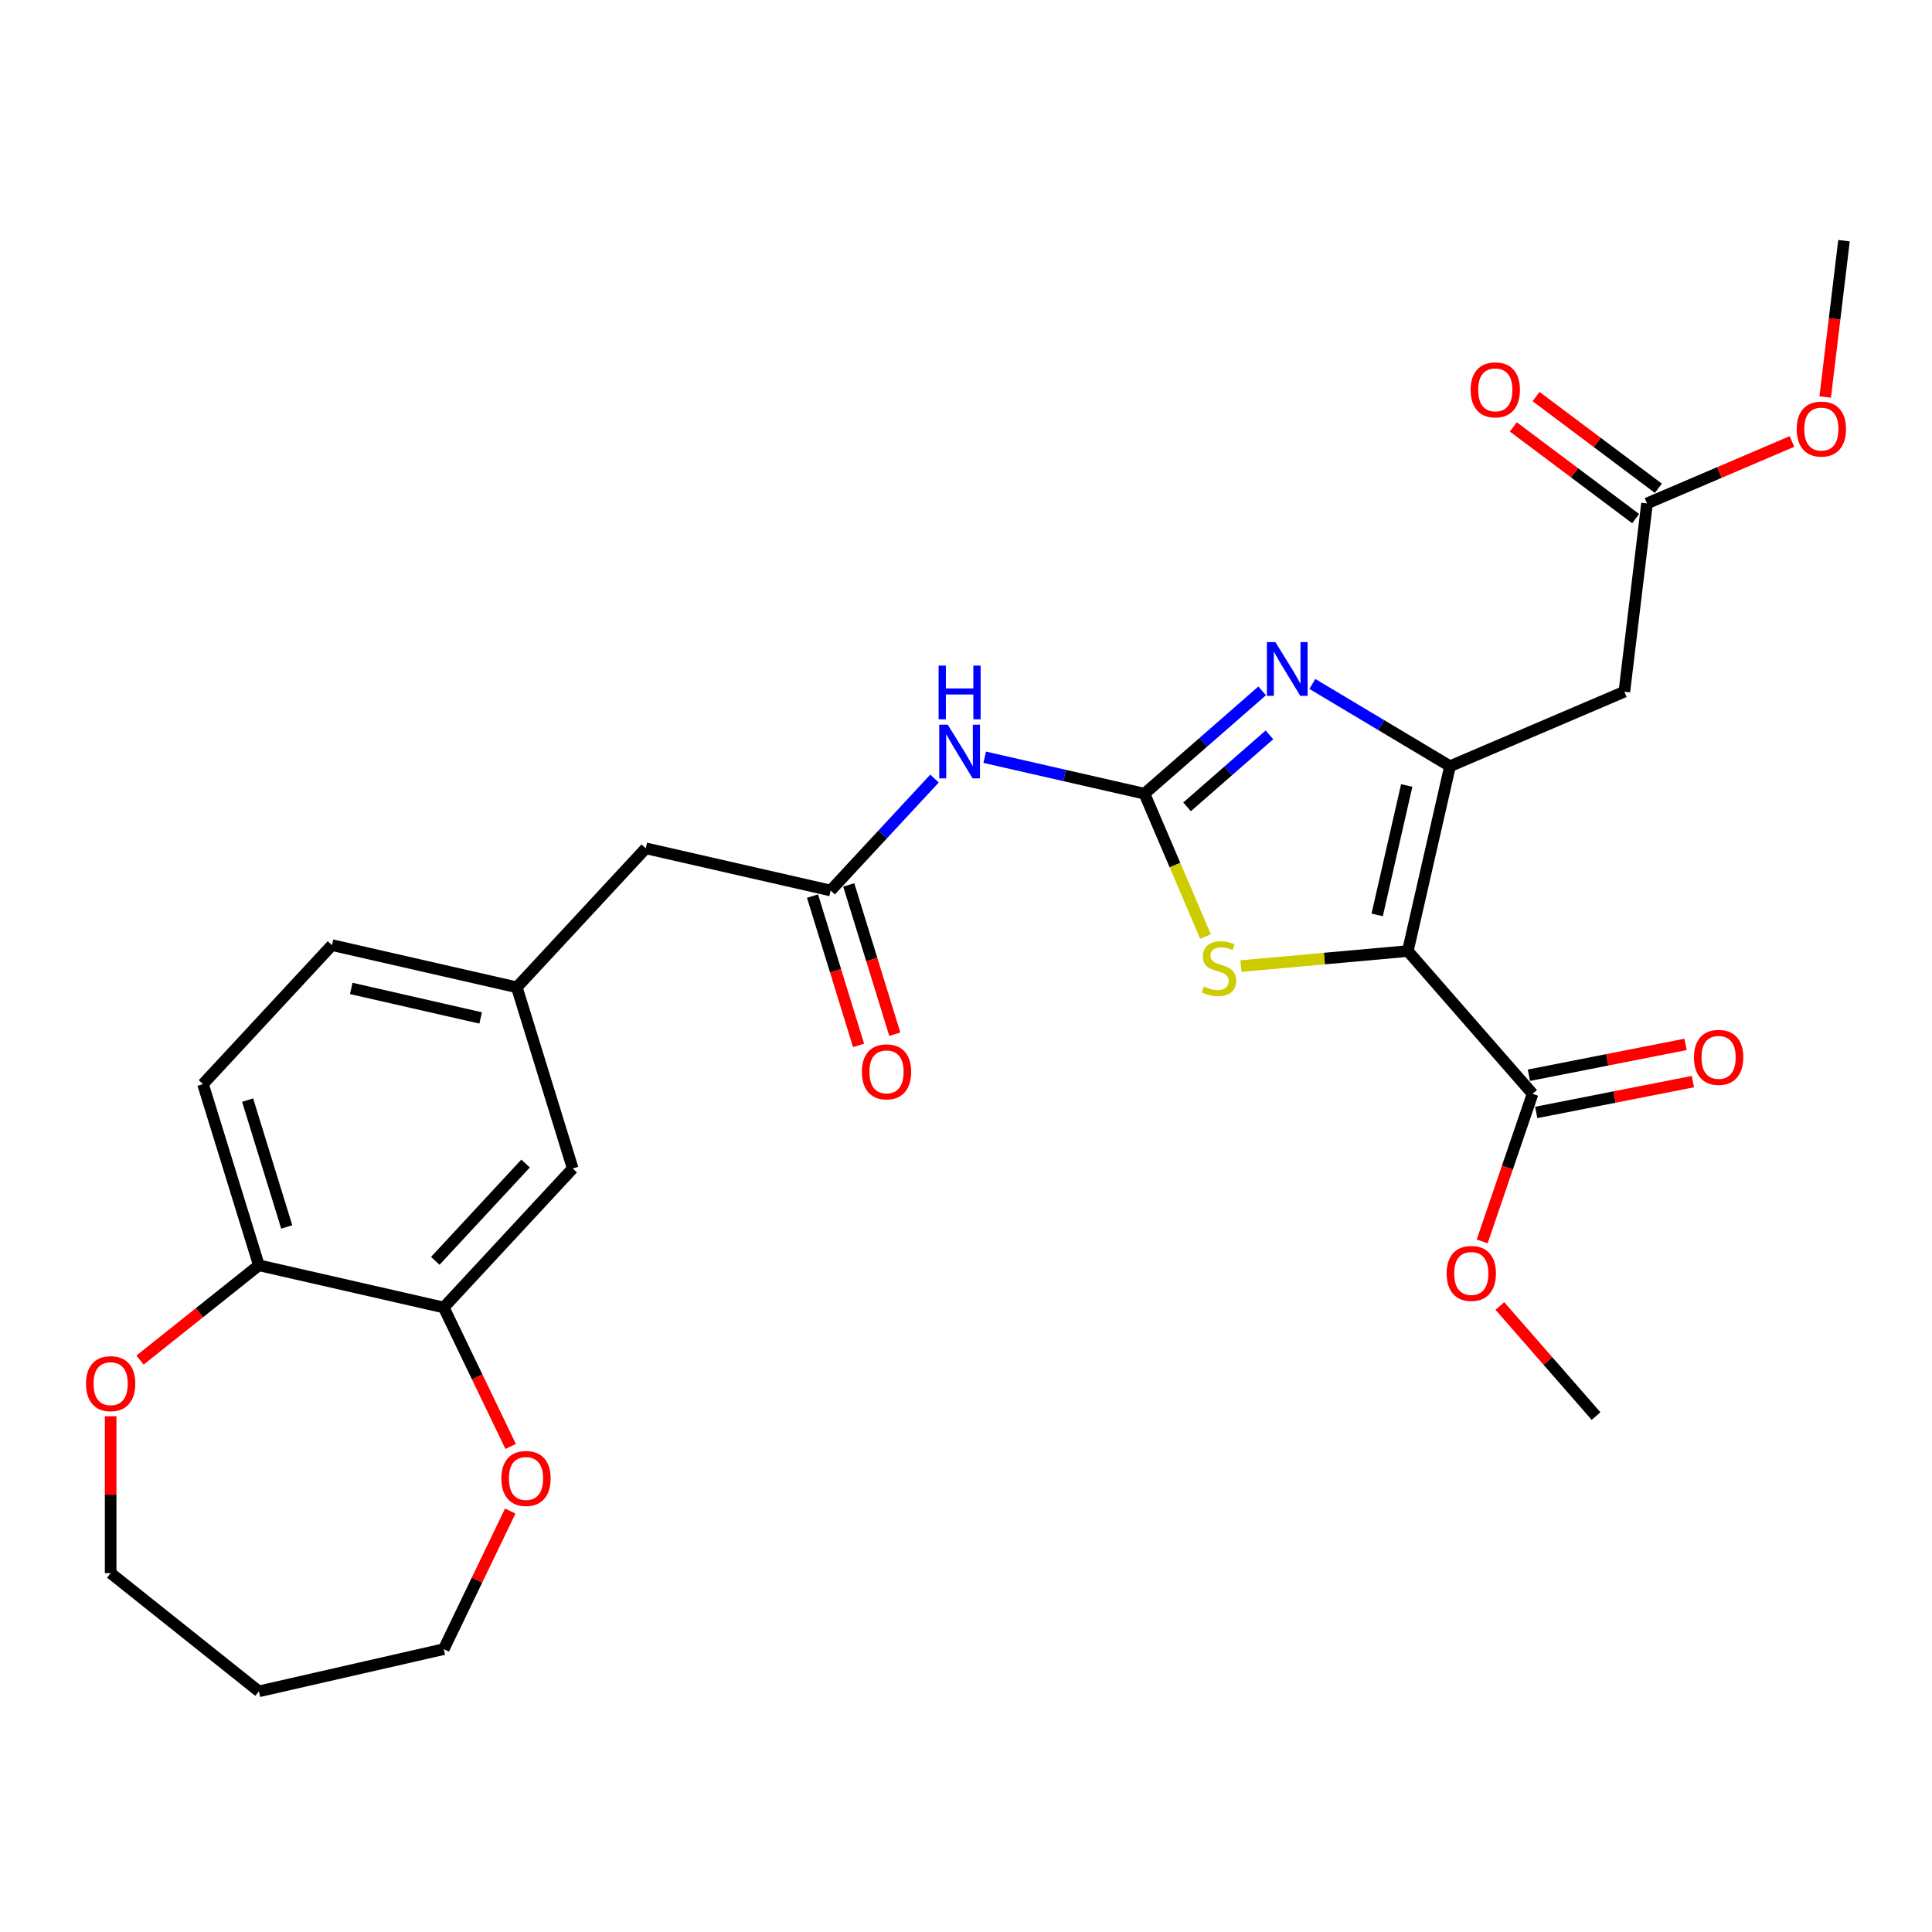 <?xml version='1.0' encoding='iso-8859-1'?>
<svg version='1.1' baseProfile='full'
              xmlns='http://www.w3.org/2000/svg'
                      xmlns:rdkit='http://www.rdkit.org/xml'
                      xmlns:xlink='http://www.w3.org/1999/xlink'
                  xml:space='preserve'
width='1000px' height='1000px' viewBox='0 0 1000 1000'>
<!-- END OF HEADER -->
<rect style='opacity:1.0;fill:#FFFFFF;stroke:none' width='1000' height='1000' x='0' y='0'> </rect>
<path class='bond-0' d='M 728.688,492.267 L 750.527,396.587' style='fill:none;fill-rule:evenodd;stroke:#000000;stroke-width:6px;stroke-linecap:butt;stroke-linejoin:miter;stroke-opacity:1' />
<path class='bond-0' d='M 712.828,473.548 L 728.115,406.571' style='fill:none;fill-rule:evenodd;stroke:#000000;stroke-width:6px;stroke-linecap:butt;stroke-linejoin:miter;stroke-opacity:1' />
<path class='bond-3' d='M 728.688,492.267 L 685.498,496.154' style='fill:none;fill-rule:evenodd;stroke:#000000;stroke-width:6px;stroke-linecap:butt;stroke-linejoin:miter;stroke-opacity:1' />
<path class='bond-3' d='M 685.498,496.154 L 642.307,500.042' style='fill:none;fill-rule:evenodd;stroke:#CCCC00;stroke-width:6px;stroke-linecap:butt;stroke-linejoin:miter;stroke-opacity:1' />
<path class='bond-6' d='M 728.688,492.267 L 793.259,566.174' style='fill:none;fill-rule:evenodd;stroke:#000000;stroke-width:6px;stroke-linecap:butt;stroke-linejoin:miter;stroke-opacity:1' />
<path class='bond-2' d='M 750.527,396.587 L 714.899,375.301' style='fill:none;fill-rule:evenodd;stroke:#000000;stroke-width:6px;stroke-linecap:butt;stroke-linejoin:miter;stroke-opacity:1' />
<path class='bond-2' d='M 714.899,375.301 L 679.272,354.014' style='fill:none;fill-rule:evenodd;stroke:#0000FF;stroke-width:6px;stroke-linecap:butt;stroke-linejoin:miter;stroke-opacity:1' />
<path class='bond-5' d='M 750.527,396.587 L 840.77,358.015' style='fill:none;fill-rule:evenodd;stroke:#000000;stroke-width:6px;stroke-linecap:butt;stroke-linejoin:miter;stroke-opacity:1' />
<path class='bond-1' d='M 592.371,410.821 L 608.171,447.787' style='fill:none;fill-rule:evenodd;stroke:#000000;stroke-width:6px;stroke-linecap:butt;stroke-linejoin:miter;stroke-opacity:1' />
<path class='bond-1' d='M 608.171,447.787 L 623.971,484.754' style='fill:none;fill-rule:evenodd;stroke:#CCCC00;stroke-width:6px;stroke-linecap:butt;stroke-linejoin:miter;stroke-opacity:1' />
<path class='bond-4' d='M 592.371,410.821 L 551.027,401.385' style='fill:none;fill-rule:evenodd;stroke:#000000;stroke-width:6px;stroke-linecap:butt;stroke-linejoin:miter;stroke-opacity:1' />
<path class='bond-4' d='M 551.027,401.385 L 509.684,391.949' style='fill:none;fill-rule:evenodd;stroke:#0000FF;stroke-width:6px;stroke-linecap:butt;stroke-linejoin:miter;stroke-opacity:1' />
<path class='bond-28' d='M 592.371,410.821 L 622.827,384.212' style='fill:none;fill-rule:evenodd;stroke:#000000;stroke-width:6px;stroke-linecap:butt;stroke-linejoin:miter;stroke-opacity:1' />
<path class='bond-28' d='M 622.827,384.212 L 653.284,357.603' style='fill:none;fill-rule:evenodd;stroke:#0000FF;stroke-width:6px;stroke-linecap:butt;stroke-linejoin:miter;stroke-opacity:1' />
<path class='bond-28' d='M 614.422,417.62 L 635.741,398.994' style='fill:none;fill-rule:evenodd;stroke:#000000;stroke-width:6px;stroke-linecap:butt;stroke-linejoin:miter;stroke-opacity:1' />
<path class='bond-28' d='M 635.741,398.994 L 657.061,380.367' style='fill:none;fill-rule:evenodd;stroke:#0000FF;stroke-width:6px;stroke-linecap:butt;stroke-linejoin:miter;stroke-opacity:1' />
<path class='bond-7' d='M 483.696,402.987 L 456.817,431.956' style='fill:none;fill-rule:evenodd;stroke:#0000FF;stroke-width:6px;stroke-linecap:butt;stroke-linejoin:miter;stroke-opacity:1' />
<path class='bond-7' d='M 456.817,431.956 L 429.938,460.925' style='fill:none;fill-rule:evenodd;stroke:#000000;stroke-width:6px;stroke-linecap:butt;stroke-linejoin:miter;stroke-opacity:1' />
<path class='bond-9' d='M 840.77,358.015 L 852.487,260.576' style='fill:none;fill-rule:evenodd;stroke:#000000;stroke-width:6px;stroke-linecap:butt;stroke-linejoin:miter;stroke-opacity:1' />
<path class='bond-14' d='M 795.155,575.803 L 835.695,567.818' style='fill:none;fill-rule:evenodd;stroke:#000000;stroke-width:6px;stroke-linecap:butt;stroke-linejoin:miter;stroke-opacity:1' />
<path class='bond-14' d='M 835.695,567.818 L 876.234,559.833' style='fill:none;fill-rule:evenodd;stroke:#FF0000;stroke-width:6px;stroke-linecap:butt;stroke-linejoin:miter;stroke-opacity:1' />
<path class='bond-14' d='M 791.362,556.545 L 831.902,548.56' style='fill:none;fill-rule:evenodd;stroke:#000000;stroke-width:6px;stroke-linecap:butt;stroke-linejoin:miter;stroke-opacity:1' />
<path class='bond-14' d='M 831.902,548.56 L 872.441,540.575' style='fill:none;fill-rule:evenodd;stroke:#FF0000;stroke-width:6px;stroke-linecap:butt;stroke-linejoin:miter;stroke-opacity:1' />
<path class='bond-20' d='M 793.259,566.174 L 780.218,604.357' style='fill:none;fill-rule:evenodd;stroke:#000000;stroke-width:6px;stroke-linecap:butt;stroke-linejoin:miter;stroke-opacity:1' />
<path class='bond-20' d='M 780.218,604.357 L 767.177,642.54' style='fill:none;fill-rule:evenodd;stroke:#FF0000;stroke-width:6px;stroke-linecap:butt;stroke-linejoin:miter;stroke-opacity:1' />
<path class='bond-15' d='M 420.56,463.818 L 432.477,502.455' style='fill:none;fill-rule:evenodd;stroke:#000000;stroke-width:6px;stroke-linecap:butt;stroke-linejoin:miter;stroke-opacity:1' />
<path class='bond-15' d='M 432.477,502.455 L 444.395,541.091' style='fill:none;fill-rule:evenodd;stroke:#FF0000;stroke-width:6px;stroke-linecap:butt;stroke-linejoin:miter;stroke-opacity:1' />
<path class='bond-15' d='M 439.316,458.032 L 451.234,496.669' style='fill:none;fill-rule:evenodd;stroke:#000000;stroke-width:6px;stroke-linecap:butt;stroke-linejoin:miter;stroke-opacity:1' />
<path class='bond-15' d='M 451.234,496.669 L 463.151,535.306' style='fill:none;fill-rule:evenodd;stroke:#FF0000;stroke-width:6px;stroke-linecap:butt;stroke-linejoin:miter;stroke-opacity:1' />
<path class='bond-18' d='M 429.938,460.925 L 334.257,439.087' style='fill:none;fill-rule:evenodd;stroke:#000000;stroke-width:6px;stroke-linecap:butt;stroke-linejoin:miter;stroke-opacity:1' />
<path class='bond-8' d='M 229.679,676.752 L 296.432,604.81' style='fill:none;fill-rule:evenodd;stroke:#000000;stroke-width:6px;stroke-linecap:butt;stroke-linejoin:miter;stroke-opacity:1' />
<path class='bond-8' d='M 225.304,652.61 L 272.031,602.251' style='fill:none;fill-rule:evenodd;stroke:#000000;stroke-width:6px;stroke-linecap:butt;stroke-linejoin:miter;stroke-opacity:1' />
<path class='bond-12' d='M 229.679,676.752 L 246.995,712.71' style='fill:none;fill-rule:evenodd;stroke:#000000;stroke-width:6px;stroke-linecap:butt;stroke-linejoin:miter;stroke-opacity:1' />
<path class='bond-12' d='M 246.995,712.71 L 264.312,748.667' style='fill:none;fill-rule:evenodd;stroke:#FF0000;stroke-width:6px;stroke-linecap:butt;stroke-linejoin:miter;stroke-opacity:1' />
<path class='bond-29' d='M 229.679,676.752 L 133.999,654.914' style='fill:none;fill-rule:evenodd;stroke:#000000;stroke-width:6px;stroke-linecap:butt;stroke-linejoin:miter;stroke-opacity:1' />
<path class='bond-17' d='M 858.374,252.724 L 826.717,228.992' style='fill:none;fill-rule:evenodd;stroke:#000000;stroke-width:6px;stroke-linecap:butt;stroke-linejoin:miter;stroke-opacity:1' />
<path class='bond-17' d='M 826.717,228.992 L 795.06,205.26' style='fill:none;fill-rule:evenodd;stroke:#FF0000;stroke-width:6px;stroke-linecap:butt;stroke-linejoin:miter;stroke-opacity:1' />
<path class='bond-17' d='M 846.601,268.429 L 814.944,244.697' style='fill:none;fill-rule:evenodd;stroke:#000000;stroke-width:6px;stroke-linecap:butt;stroke-linejoin:miter;stroke-opacity:1' />
<path class='bond-17' d='M 814.944,244.697 L 783.287,220.965' style='fill:none;fill-rule:evenodd;stroke:#FF0000;stroke-width:6px;stroke-linecap:butt;stroke-linejoin:miter;stroke-opacity:1' />
<path class='bond-22' d='M 852.487,260.576 L 890.003,244.541' style='fill:none;fill-rule:evenodd;stroke:#000000;stroke-width:6px;stroke-linecap:butt;stroke-linejoin:miter;stroke-opacity:1' />
<path class='bond-22' d='M 890.003,244.541 L 927.519,228.506' style='fill:none;fill-rule:evenodd;stroke:#FF0000;stroke-width:6px;stroke-linecap:butt;stroke-linejoin:miter;stroke-opacity:1' />
<path class='bond-10' d='M 133.999,654.914 L 105.072,561.133' style='fill:none;fill-rule:evenodd;stroke:#000000;stroke-width:6px;stroke-linecap:butt;stroke-linejoin:miter;stroke-opacity:1' />
<path class='bond-10' d='M 148.416,635.061 L 128.167,569.415' style='fill:none;fill-rule:evenodd;stroke:#000000;stroke-width:6px;stroke-linecap:butt;stroke-linejoin:miter;stroke-opacity:1' />
<path class='bond-13' d='M 133.999,654.914 L 103.24,679.443' style='fill:none;fill-rule:evenodd;stroke:#000000;stroke-width:6px;stroke-linecap:butt;stroke-linejoin:miter;stroke-opacity:1' />
<path class='bond-13' d='M 103.24,679.443 L 72.481,703.973' style='fill:none;fill-rule:evenodd;stroke:#FF0000;stroke-width:6px;stroke-linecap:butt;stroke-linejoin:miter;stroke-opacity:1' />
<path class='bond-11' d='M 296.432,604.81 L 267.505,511.029' style='fill:none;fill-rule:evenodd;stroke:#000000;stroke-width:6px;stroke-linecap:butt;stroke-linejoin:miter;stroke-opacity:1' />
<path class='bond-24' d='M 264.104,782.113 L 246.892,817.855' style='fill:none;fill-rule:evenodd;stroke:#FF0000;stroke-width:6px;stroke-linecap:butt;stroke-linejoin:miter;stroke-opacity:1' />
<path class='bond-24' d='M 246.892,817.855 L 229.679,853.596' style='fill:none;fill-rule:evenodd;stroke:#000000;stroke-width:6px;stroke-linecap:butt;stroke-linejoin:miter;stroke-opacity:1' />
<path class='bond-25' d='M 57.27,733.043 L 57.27,773.644' style='fill:none;fill-rule:evenodd;stroke:#FF0000;stroke-width:6px;stroke-linecap:butt;stroke-linejoin:miter;stroke-opacity:1' />
<path class='bond-25' d='M 57.27,773.644 L 57.27,814.245' style='fill:none;fill-rule:evenodd;stroke:#000000;stroke-width:6px;stroke-linecap:butt;stroke-linejoin:miter;stroke-opacity:1' />
<path class='bond-16' d='M 267.505,511.029 L 334.257,439.087' style='fill:none;fill-rule:evenodd;stroke:#000000;stroke-width:6px;stroke-linecap:butt;stroke-linejoin:miter;stroke-opacity:1' />
<path class='bond-21' d='M 267.505,511.029 L 171.824,489.191' style='fill:none;fill-rule:evenodd;stroke:#000000;stroke-width:6px;stroke-linecap:butt;stroke-linejoin:miter;stroke-opacity:1' />
<path class='bond-21' d='M 248.785,526.889 L 181.809,511.603' style='fill:none;fill-rule:evenodd;stroke:#000000;stroke-width:6px;stroke-linecap:butt;stroke-linejoin:miter;stroke-opacity:1' />
<path class='bond-19' d='M 105.072,561.133 L 171.824,489.191' style='fill:none;fill-rule:evenodd;stroke:#000000;stroke-width:6px;stroke-linecap:butt;stroke-linejoin:miter;stroke-opacity:1' />
<path class='bond-26' d='M 776.338,675.987 L 801.224,704.471' style='fill:none;fill-rule:evenodd;stroke:#FF0000;stroke-width:6px;stroke-linecap:butt;stroke-linejoin:miter;stroke-opacity:1' />
<path class='bond-26' d='M 801.224,704.471 L 826.109,732.955' style='fill:none;fill-rule:evenodd;stroke:#000000;stroke-width:6px;stroke-linecap:butt;stroke-linejoin:miter;stroke-opacity:1' />
<path class='bond-27' d='M 944.716,205.497 L 949.582,165.031' style='fill:none;fill-rule:evenodd;stroke:#FF0000;stroke-width:6px;stroke-linecap:butt;stroke-linejoin:miter;stroke-opacity:1' />
<path class='bond-27' d='M 949.582,165.031 L 954.448,124.566' style='fill:none;fill-rule:evenodd;stroke:#000000;stroke-width:6px;stroke-linecap:butt;stroke-linejoin:miter;stroke-opacity:1' />
<path class='bond-23' d='M 133.999,875.434 L 229.679,853.596' style='fill:none;fill-rule:evenodd;stroke:#000000;stroke-width:6px;stroke-linecap:butt;stroke-linejoin:miter;stroke-opacity:1' />
<path class='bond-30' d='M 133.999,875.434 L 57.27,814.245' style='fill:none;fill-rule:evenodd;stroke:#000000;stroke-width:6px;stroke-linecap:butt;stroke-linejoin:miter;stroke-opacity:1' />
<path  class='atom-3' d='M 660.134 332.354
L 669.242 347.075
Q 670.144 348.527, 671.597 351.158
Q 673.049 353.788, 673.128 353.945
L 673.128 332.354
L 676.818 332.354
L 676.818 360.147
L 673.01 360.147
L 663.235 344.052
Q 662.097 342.168, 660.88 340.009
Q 659.702 337.85, 659.349 337.182
L 659.349 360.147
L 655.737 360.147
L 655.737 332.354
L 660.134 332.354
' fill='#0000FF'/>
<path  class='atom-4' d='M 623.091 510.604
Q 623.405 510.722, 624.701 511.271
Q 625.996 511.821, 627.409 512.174
Q 628.862 512.488, 630.275 512.488
Q 632.905 512.488, 634.436 511.232
Q 635.967 509.936, 635.967 507.699
Q 635.967 506.168, 635.182 505.226
Q 634.436 504.284, 633.259 503.773
Q 632.081 503.263, 630.118 502.674
Q 627.645 501.928, 626.153 501.222
Q 624.701 500.515, 623.641 499.023
Q 622.62 497.531, 622.62 495.019
Q 622.62 491.525, 624.975 489.366
Q 627.37 487.207, 632.081 487.207
Q 635.3 487.207, 638.951 488.738
L 638.048 491.761
Q 634.711 490.387, 632.199 490.387
Q 629.49 490.387, 627.998 491.525
Q 626.506 492.624, 626.546 494.548
Q 626.546 496.04, 627.292 496.943
Q 628.077 497.845, 629.176 498.356
Q 630.314 498.866, 632.199 499.455
Q 634.711 500.24, 636.203 501.025
Q 637.694 501.81, 638.754 503.42
Q 639.854 504.99, 639.854 507.699
Q 639.854 511.546, 637.263 513.627
Q 634.711 515.668, 630.432 515.668
Q 627.959 515.668, 626.075 515.118
Q 624.23 514.608, 622.031 513.705
L 623.091 510.604
' fill='#CCCC00'/>
<path  class='atom-5' d='M 490.547 375.086
L 499.654 389.807
Q 500.557 391.26, 502.01 393.89
Q 503.462 396.52, 503.541 396.677
L 503.541 375.086
L 507.231 375.086
L 507.231 402.88
L 503.423 402.88
L 493.648 386.785
Q 492.51 384.9, 491.293 382.741
Q 490.115 380.582, 489.762 379.915
L 489.762 402.88
L 486.15 402.88
L 486.15 375.086
L 490.547 375.086
' fill='#0000FF'/>
<path  class='atom-5' d='M 485.816 344.513
L 489.585 344.513
L 489.585 356.329
L 503.796 356.329
L 503.796 344.513
L 507.564 344.513
L 507.564 372.307
L 503.796 372.307
L 503.796 359.47
L 489.585 359.47
L 489.585 372.307
L 485.816 372.307
L 485.816 344.513
' fill='#0000FF'/>
<path  class='atom-13' d='M 259.503 765.253
Q 259.503 758.579, 262.8 754.85
Q 266.098 751.12, 272.261 751.12
Q 278.424 751.12, 281.722 754.85
Q 285.019 758.579, 285.019 765.253
Q 285.019 772.005, 281.683 775.852
Q 278.346 779.66, 272.261 779.66
Q 266.137 779.66, 262.8 775.852
Q 259.503 772.044, 259.503 765.253
M 272.261 776.519
Q 276.501 776.519, 278.778 773.693
Q 281.094 770.827, 281.094 765.253
Q 281.094 759.796, 278.778 757.048
Q 276.501 754.261, 272.261 754.261
Q 268.021 754.261, 265.705 757.009
Q 263.428 759.757, 263.428 765.253
Q 263.428 770.866, 265.705 773.693
Q 268.021 776.519, 272.261 776.519
' fill='#FF0000'/>
<path  class='atom-14' d='M 44.511 716.182
Q 44.511 709.509, 47.809 705.779
Q 51.106 702.05, 57.27 702.05
Q 63.433 702.05, 66.73 705.779
Q 70.028 709.509, 70.028 716.182
Q 70.028 722.934, 66.691 726.781
Q 63.354 730.589, 57.27 730.589
Q 51.145 730.589, 47.809 726.781
Q 44.511 722.974, 44.511 716.182
M 57.27 727.449
Q 61.509 727.449, 63.786 724.622
Q 66.102 721.757, 66.102 716.182
Q 66.102 710.726, 63.786 707.978
Q 61.509 705.19, 57.27 705.19
Q 53.03 705.19, 50.714 707.938
Q 48.437 710.686, 48.437 716.182
Q 48.437 721.796, 50.714 724.622
Q 53.03 727.449, 57.27 727.449
' fill='#FF0000'/>
<path  class='atom-15' d='M 876.791 547.287
Q 876.791 540.613, 880.089 536.884
Q 883.386 533.154, 889.55 533.154
Q 895.713 533.154, 899.01 536.884
Q 902.308 540.613, 902.308 547.287
Q 902.308 554.039, 898.971 557.886
Q 895.634 561.694, 889.55 561.694
Q 883.426 561.694, 880.089 557.886
Q 876.791 554.078, 876.791 547.287
M 889.55 558.553
Q 893.789 558.553, 896.066 555.727
Q 898.382 552.861, 898.382 547.287
Q 898.382 541.83, 896.066 539.082
Q 893.789 536.295, 889.55 536.295
Q 885.31 536.295, 882.994 539.043
Q 880.717 541.791, 880.717 547.287
Q 880.717 552.9, 882.994 555.727
Q 885.31 558.553, 889.55 558.553
' fill='#FF0000'/>
<path  class='atom-16' d='M 446.107 554.784
Q 446.107 548.111, 449.404 544.382
Q 452.702 540.652, 458.865 540.652
Q 465.028 540.652, 468.326 544.382
Q 471.623 548.111, 471.623 554.784
Q 471.623 561.537, 468.287 565.384
Q 464.95 569.192, 458.865 569.192
Q 452.741 569.192, 449.404 565.384
Q 446.107 561.576, 446.107 554.784
M 458.865 566.051
Q 463.105 566.051, 465.382 563.225
Q 467.698 560.359, 467.698 554.784
Q 467.698 549.328, 465.382 546.58
Q 463.105 543.793, 458.865 543.793
Q 454.625 543.793, 452.309 546.541
Q 450.032 549.289, 450.032 554.784
Q 450.032 560.398, 452.309 563.225
Q 454.625 566.051, 458.865 566.051
' fill='#FF0000'/>
<path  class='atom-18' d='M 761.203 201.788
Q 761.203 195.114, 764.501 191.385
Q 767.798 187.656, 773.961 187.656
Q 780.125 187.656, 783.422 191.385
Q 786.72 195.114, 786.72 201.788
Q 786.72 208.54, 783.383 212.387
Q 780.046 216.195, 773.961 216.195
Q 767.837 216.195, 764.501 212.387
Q 761.203 208.579, 761.203 201.788
M 773.961 213.054
Q 778.201 213.054, 780.478 210.228
Q 782.794 207.362, 782.794 201.788
Q 782.794 196.331, 780.478 193.583
Q 778.201 190.796, 773.961 190.796
Q 769.722 190.796, 767.406 193.544
Q 765.129 196.292, 765.129 201.788
Q 765.129 207.401, 767.406 210.228
Q 769.722 213.054, 773.961 213.054
' fill='#FF0000'/>
<path  class='atom-21' d='M 748.78 659.126
Q 748.78 652.453, 752.078 648.723
Q 755.376 644.994, 761.539 644.994
Q 767.702 644.994, 771 648.723
Q 774.297 652.453, 774.297 659.126
Q 774.297 665.878, 770.96 669.725
Q 767.624 673.533, 761.539 673.533
Q 755.415 673.533, 752.078 669.725
Q 748.78 665.918, 748.78 659.126
M 761.539 670.393
Q 765.778 670.393, 768.055 667.566
Q 770.371 664.701, 770.371 659.126
Q 770.371 653.67, 768.055 650.922
Q 765.778 648.134, 761.539 648.134
Q 757.299 648.134, 754.983 650.882
Q 752.706 653.63, 752.706 659.126
Q 752.706 664.74, 754.983 667.566
Q 757.299 670.393, 761.539 670.393
' fill='#FF0000'/>
<path  class='atom-23' d='M 929.972 222.083
Q 929.972 215.409, 933.27 211.68
Q 936.567 207.951, 942.731 207.951
Q 948.894 207.951, 952.191 211.68
Q 955.489 215.409, 955.489 222.083
Q 955.489 228.835, 952.152 232.682
Q 948.815 236.49, 942.731 236.49
Q 936.607 236.49, 933.27 232.682
Q 929.972 228.874, 929.972 222.083
M 942.731 233.35
Q 946.97 233.35, 949.247 230.523
Q 951.563 227.657, 951.563 222.083
Q 951.563 216.626, 949.247 213.878
Q 946.97 211.091, 942.731 211.091
Q 938.491 211.091, 936.175 213.839
Q 933.898 216.587, 933.898 222.083
Q 933.898 227.697, 936.175 230.523
Q 938.491 233.35, 942.731 233.35
' fill='#FF0000'/>
</svg>
